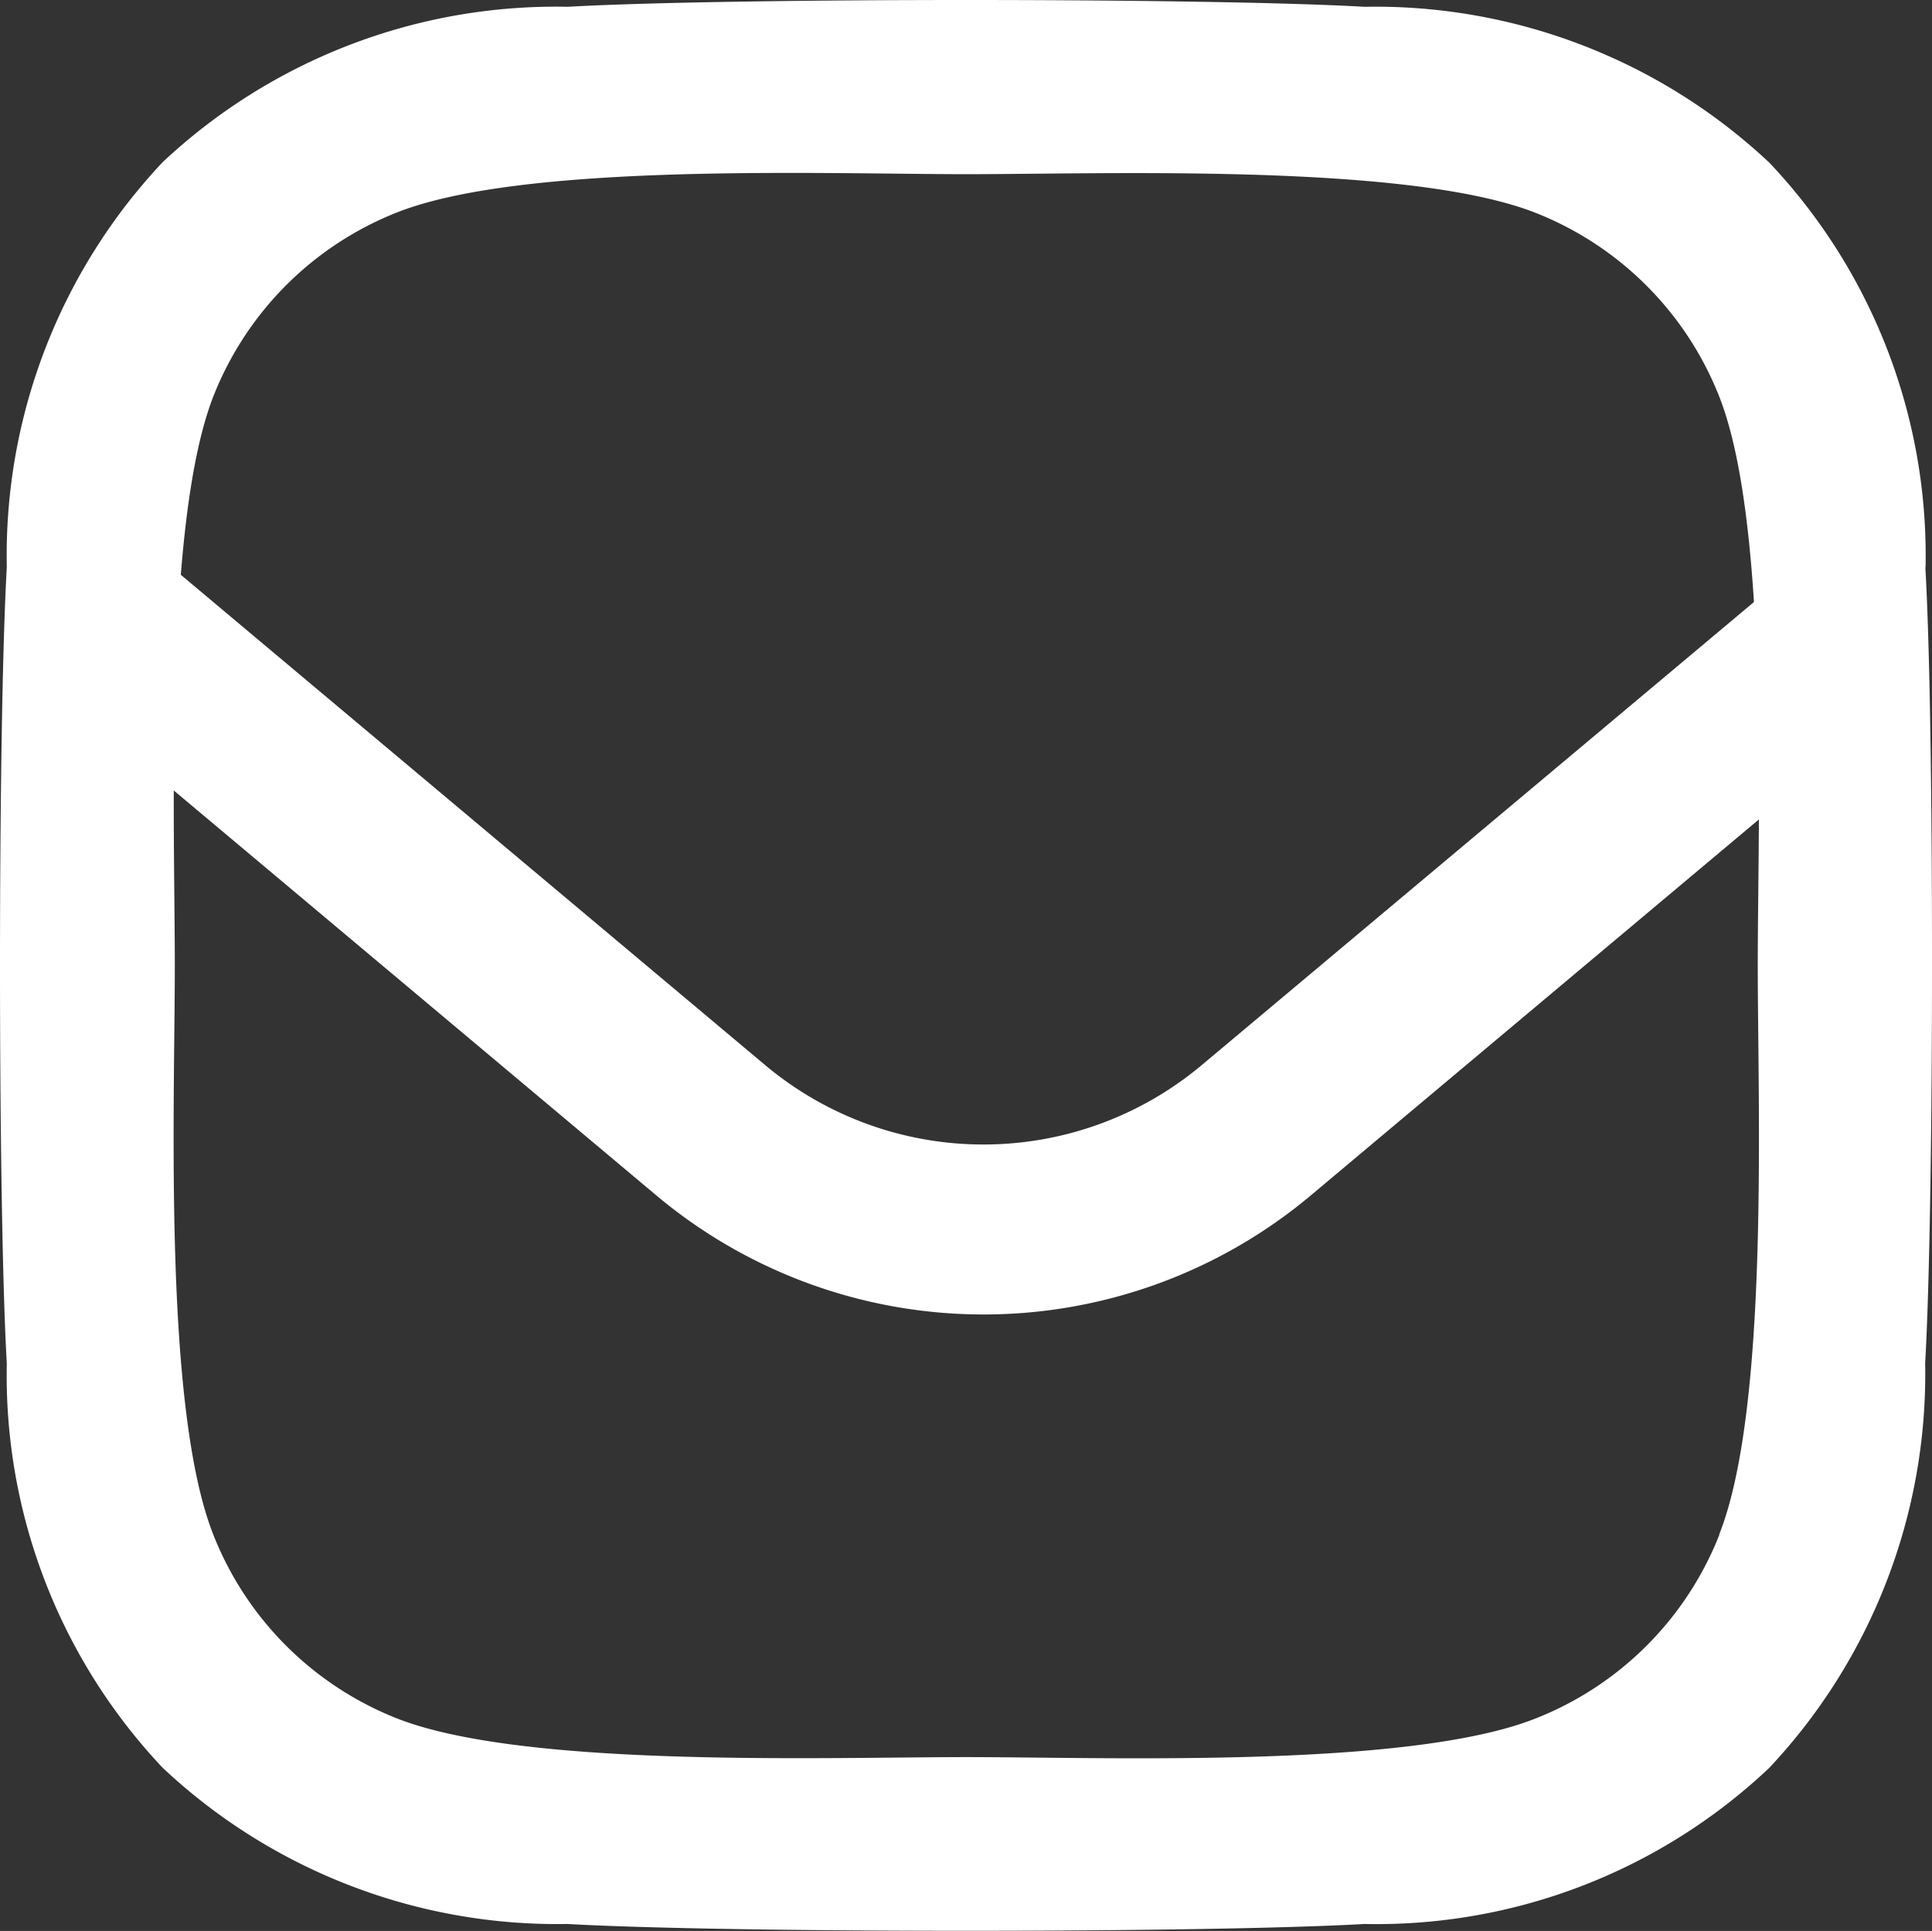 <svg xmlns="http://www.w3.org/2000/svg" viewBox="0 0 443.62 443.43"><rect x="0" y="0" width="443.62" height="443.43" fill="#333333" stroke="none"/><defs><style>.cls-1{fill:#fff;}</style></defs><g id="レイヤー_2" data-name="レイヤー 2"><g id="icon_contact"><path class="cls-1" d="M443,155.39c-.24-10.1-.54-18.75-.91-25.15l.05.07a131.36,131.36,0,0,0-35.83-92.92A132.16,132.16,0,0,0,313.35,1.56c-36.61-2.08-146.38-2.08-183,0a131.94,131.94,0,0,0-93,35.68A131.8,131.8,0,0,0,1.56,130.18c-.28,5-.52,11.28-.73,18.57-1.31,46.47-1.07,132.78.73,164.41A131.29,131.29,0,0,0,37.39,406a132.27,132.27,0,0,0,92.92,35.83c36.61,2.09,146.39,2.09,183,0A131.28,131.28,0,0,0,406.23,406a132.09,132.09,0,0,0,35.82-92.91C443.77,282.91,444.07,203,443,155.39ZM49,91a74.87,74.87,0,0,1,42.12-42.2C120.31,37.24,189.59,40,221.85,40s101.63-2.57,130.73,8.87A74.86,74.86,0,0,1,394.74,91c4.46,11.26,6.8,28.48,8,47.25L276,244.54a78,78,0,0,1-100.37,0L41.52,132C42.82,115.68,45.09,101,49,91ZM394.78,352.48a74.82,74.82,0,0,1-42.16,42.15c-29.18,11.58-98.46,8.88-130.72,8.88s-101.63,2.57-130.73-8.88A74.85,74.85,0,0,1,49,352.48C37.44,323.29,40.14,254,40.14,221.75c0-10.41-.27-24.68-.24-40.22l110.69,92.89a116.91,116.91,0,0,0,150.51,0l102.77-86.24c-.06,12.91-.26,24.63-.26,33.53,0,32.26,2.7,101.64-8.87,130.72Z"/></g></g></svg>